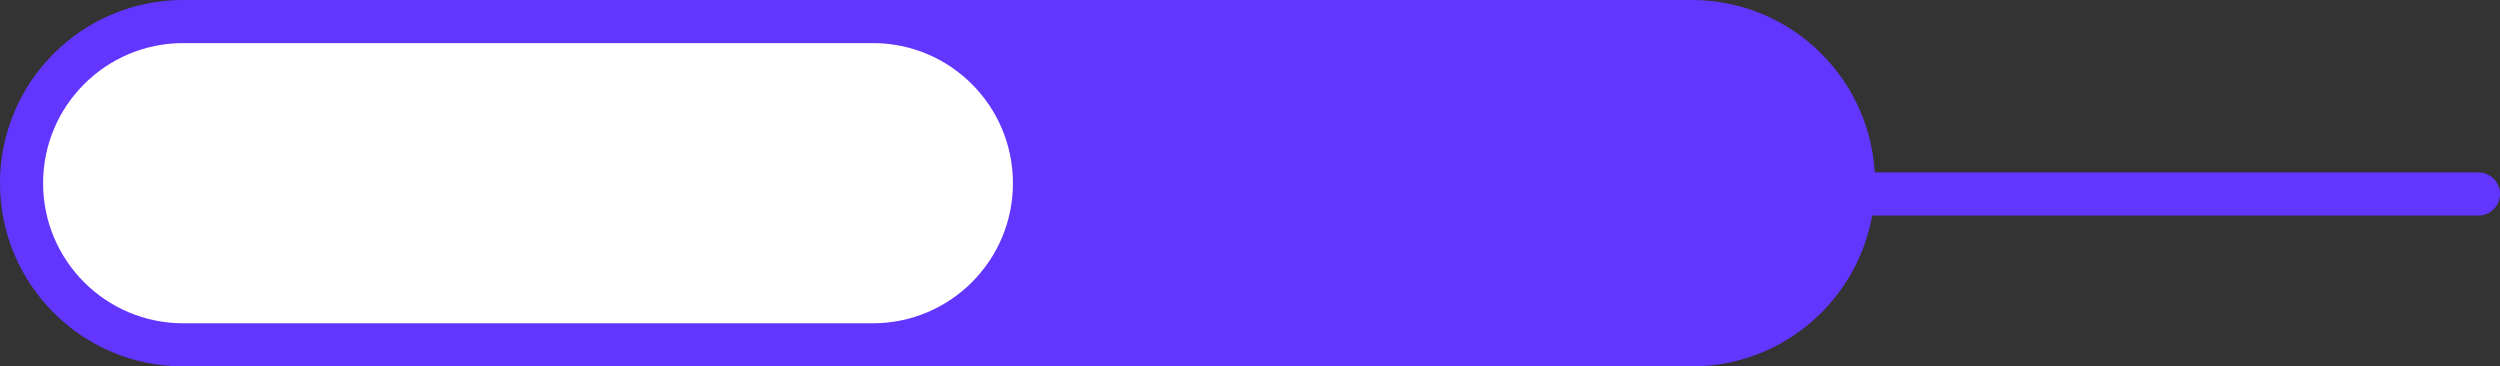 <?xml version="1.0" encoding="UTF-8"?> <svg xmlns="http://www.w3.org/2000/svg" width="116" height="17" viewBox="0 0 116 17" fill="none"><rect x="0" y="0" width="116" height="17" fill="#333333" stroke="none"/> <path d="M78.5 16L37.5 16C33.358 16 30 12.642 30 8.5C30 4.358 33.358 1 37.5 1L78.5 1C82.642 1 86 4.358 86 8.5C86 12.642 82.642 16 78.5 16Z" fill="white"></path> <path d="M78.5 16L37.5 16C33.358 16 30 12.642 30 8.5C30 4.358 33.358 1 37.5 1L78.5 1C82.642 1 86 4.358 86 8.5C86 12.642 82.642 16 78.5 16Z" fill="#6236FF"></path> <path d="M78.5 16L37.5 16C33.358 16 30 12.642 30 8.5C30 4.358 33.358 1 37.5 1L78.5 1C82.642 1 86 4.358 86 8.5C86 12.642 82.642 16 78.5 16Z" stroke="#6236FF" stroke-width="2"></path> <path d="M40.5 16L8.5 16C4.358 16 1 12.642 1 8.5C1 4.358 4.358 1 8.5 1L40.5 1C44.642 1 48 4.358 48 8.5C48 12.642 44.642 16 40.5 16Z" fill="white" stroke="#6236FF" stroke-width="2"></path> <path d="M79 9H115" stroke="#6236FF" stroke-width="2" stroke-linecap="round"></path> </svg> 